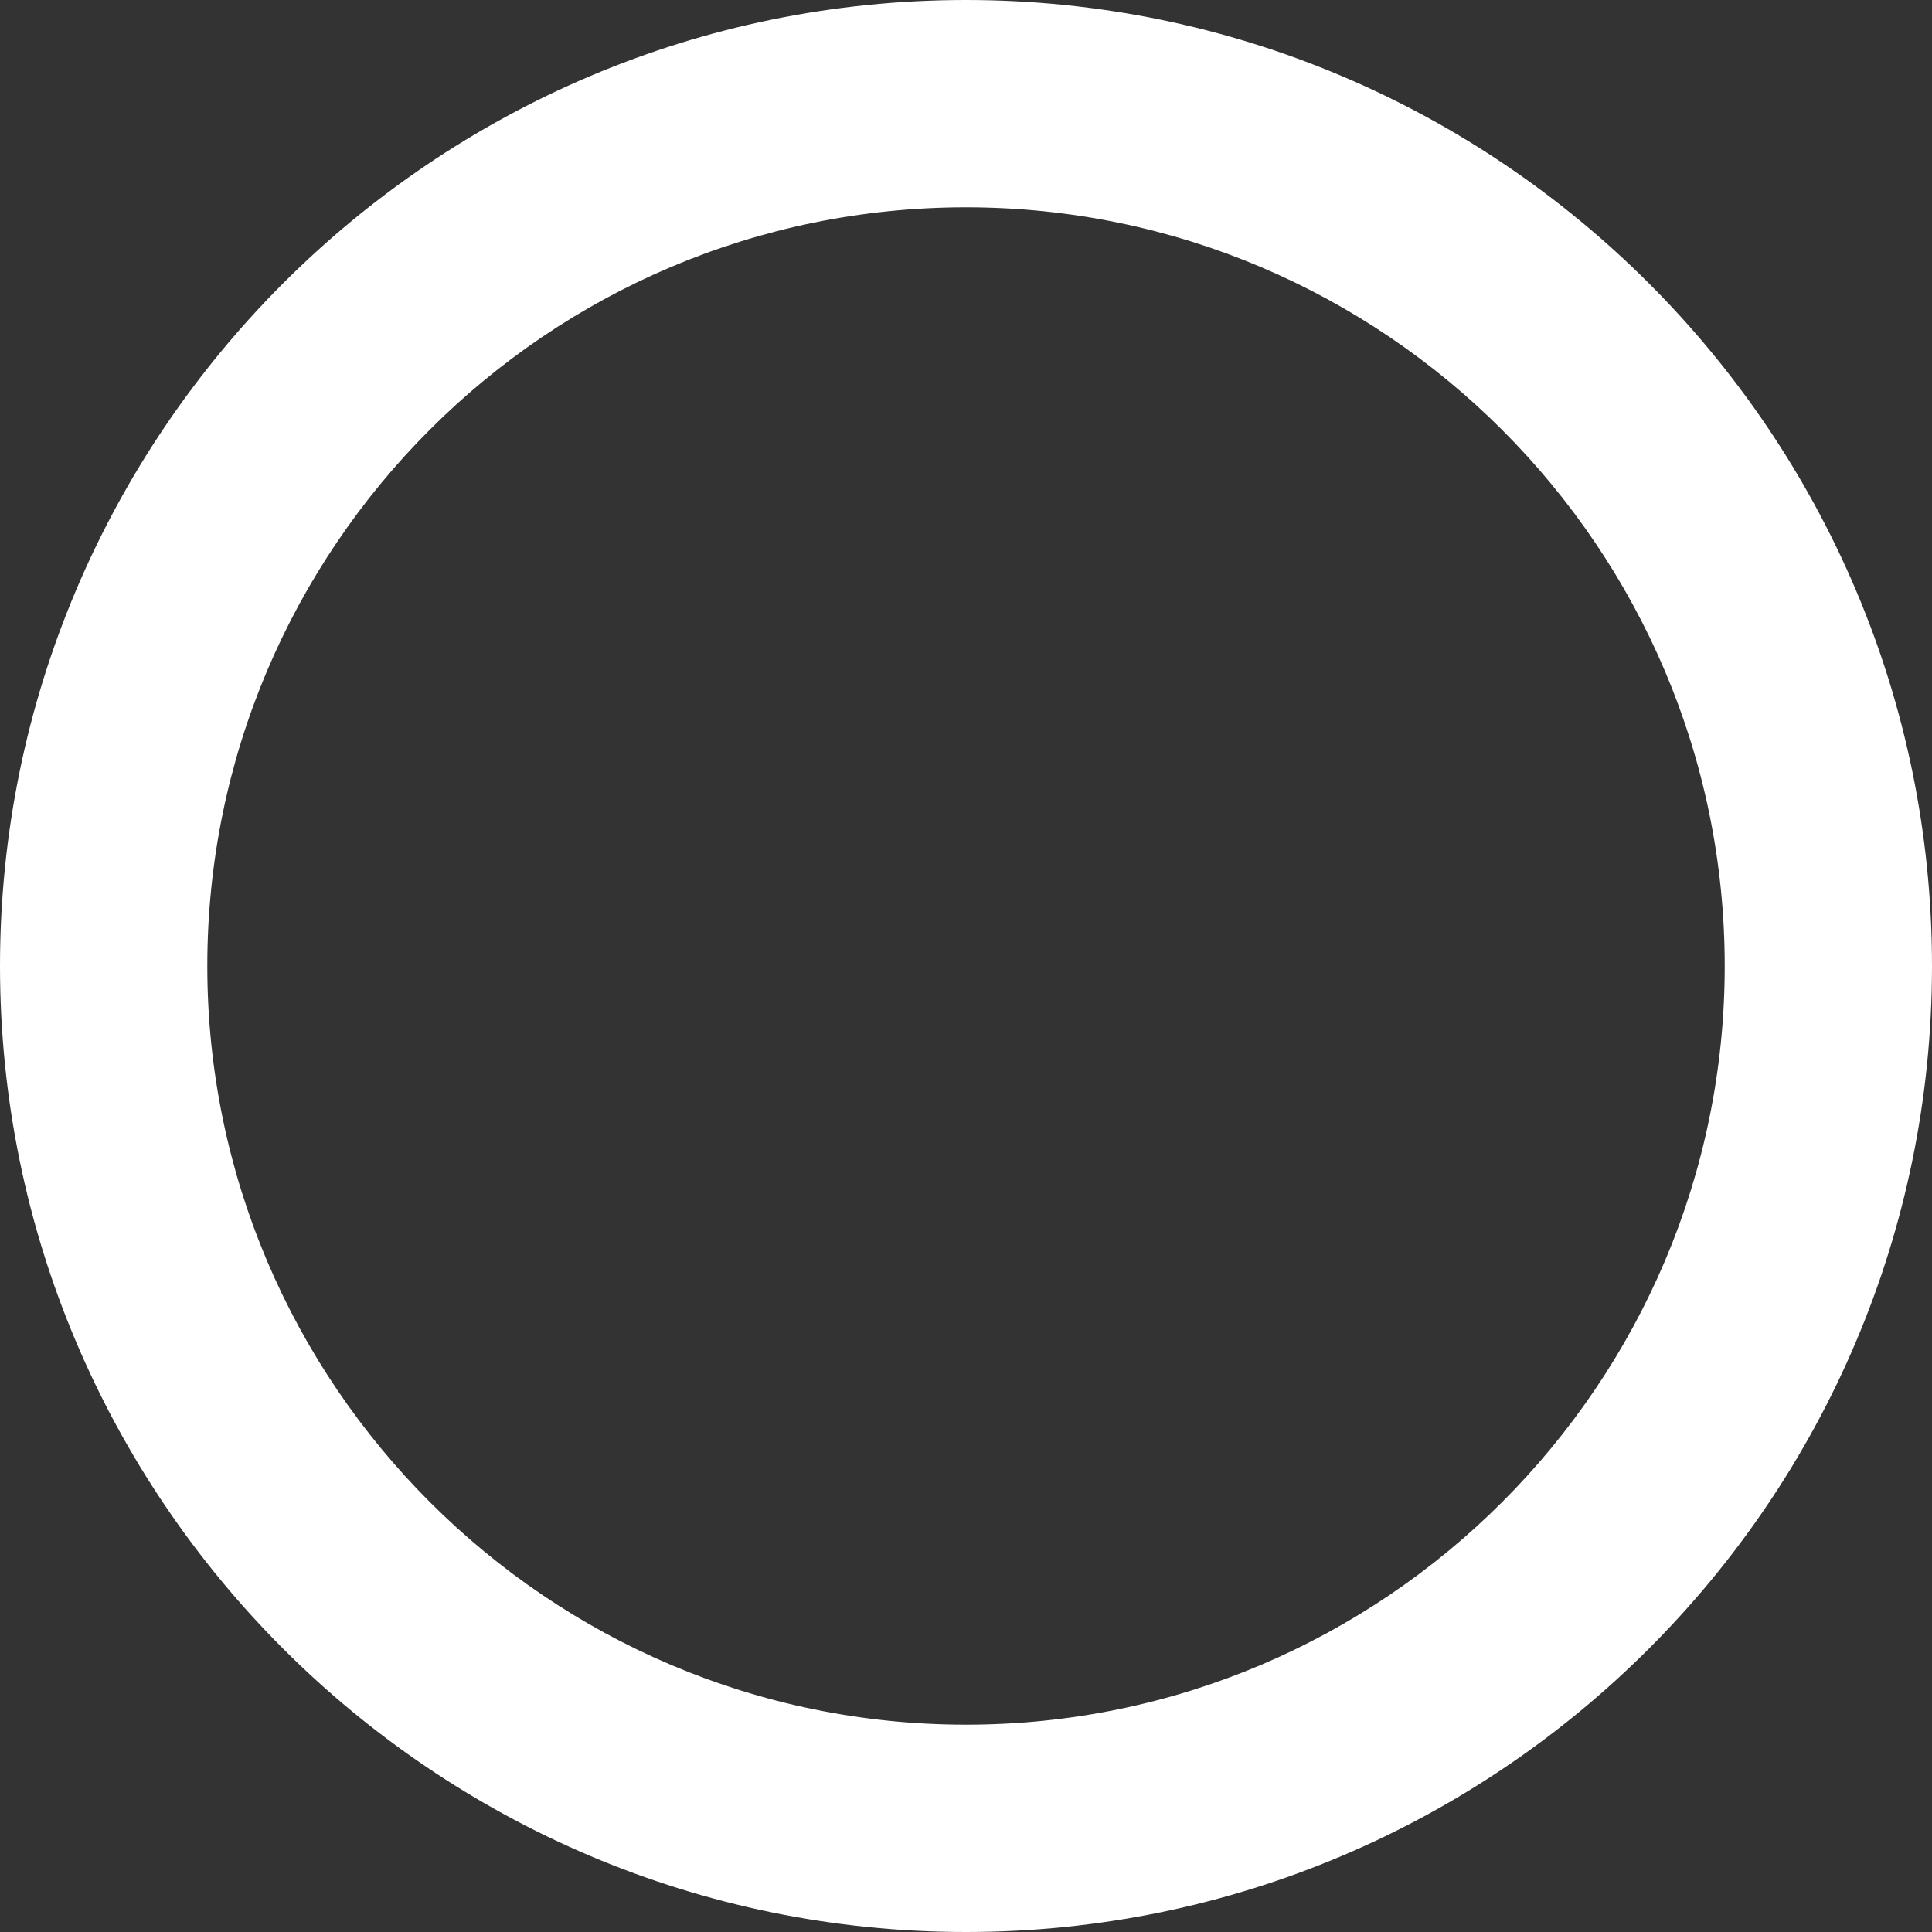 <?xml version="1.0" encoding="UTF-8"?> <svg xmlns="http://www.w3.org/2000/svg" width="66" height="66" viewBox="0 0 66 66" fill="none"><rect x="0" y="0" width="66" height="66" fill="#333333" stroke="none"/> <path d="M33 66C14.8 66 0 51.2 0 33C0 14.8 14.8 0 33 0C51.2 0 66 14.8 66 33C66 51.2 51.2 66 33 66ZM33 7.082C18.695 7.082 7.082 18.719 7.082 33C7.082 47.281 18.719 58.918 33 58.918C47.281 58.918 58.919 47.281 58.919 33C58.919 18.719 47.281 7.082 33 7.082Z" fill="white"></path> </svg> 